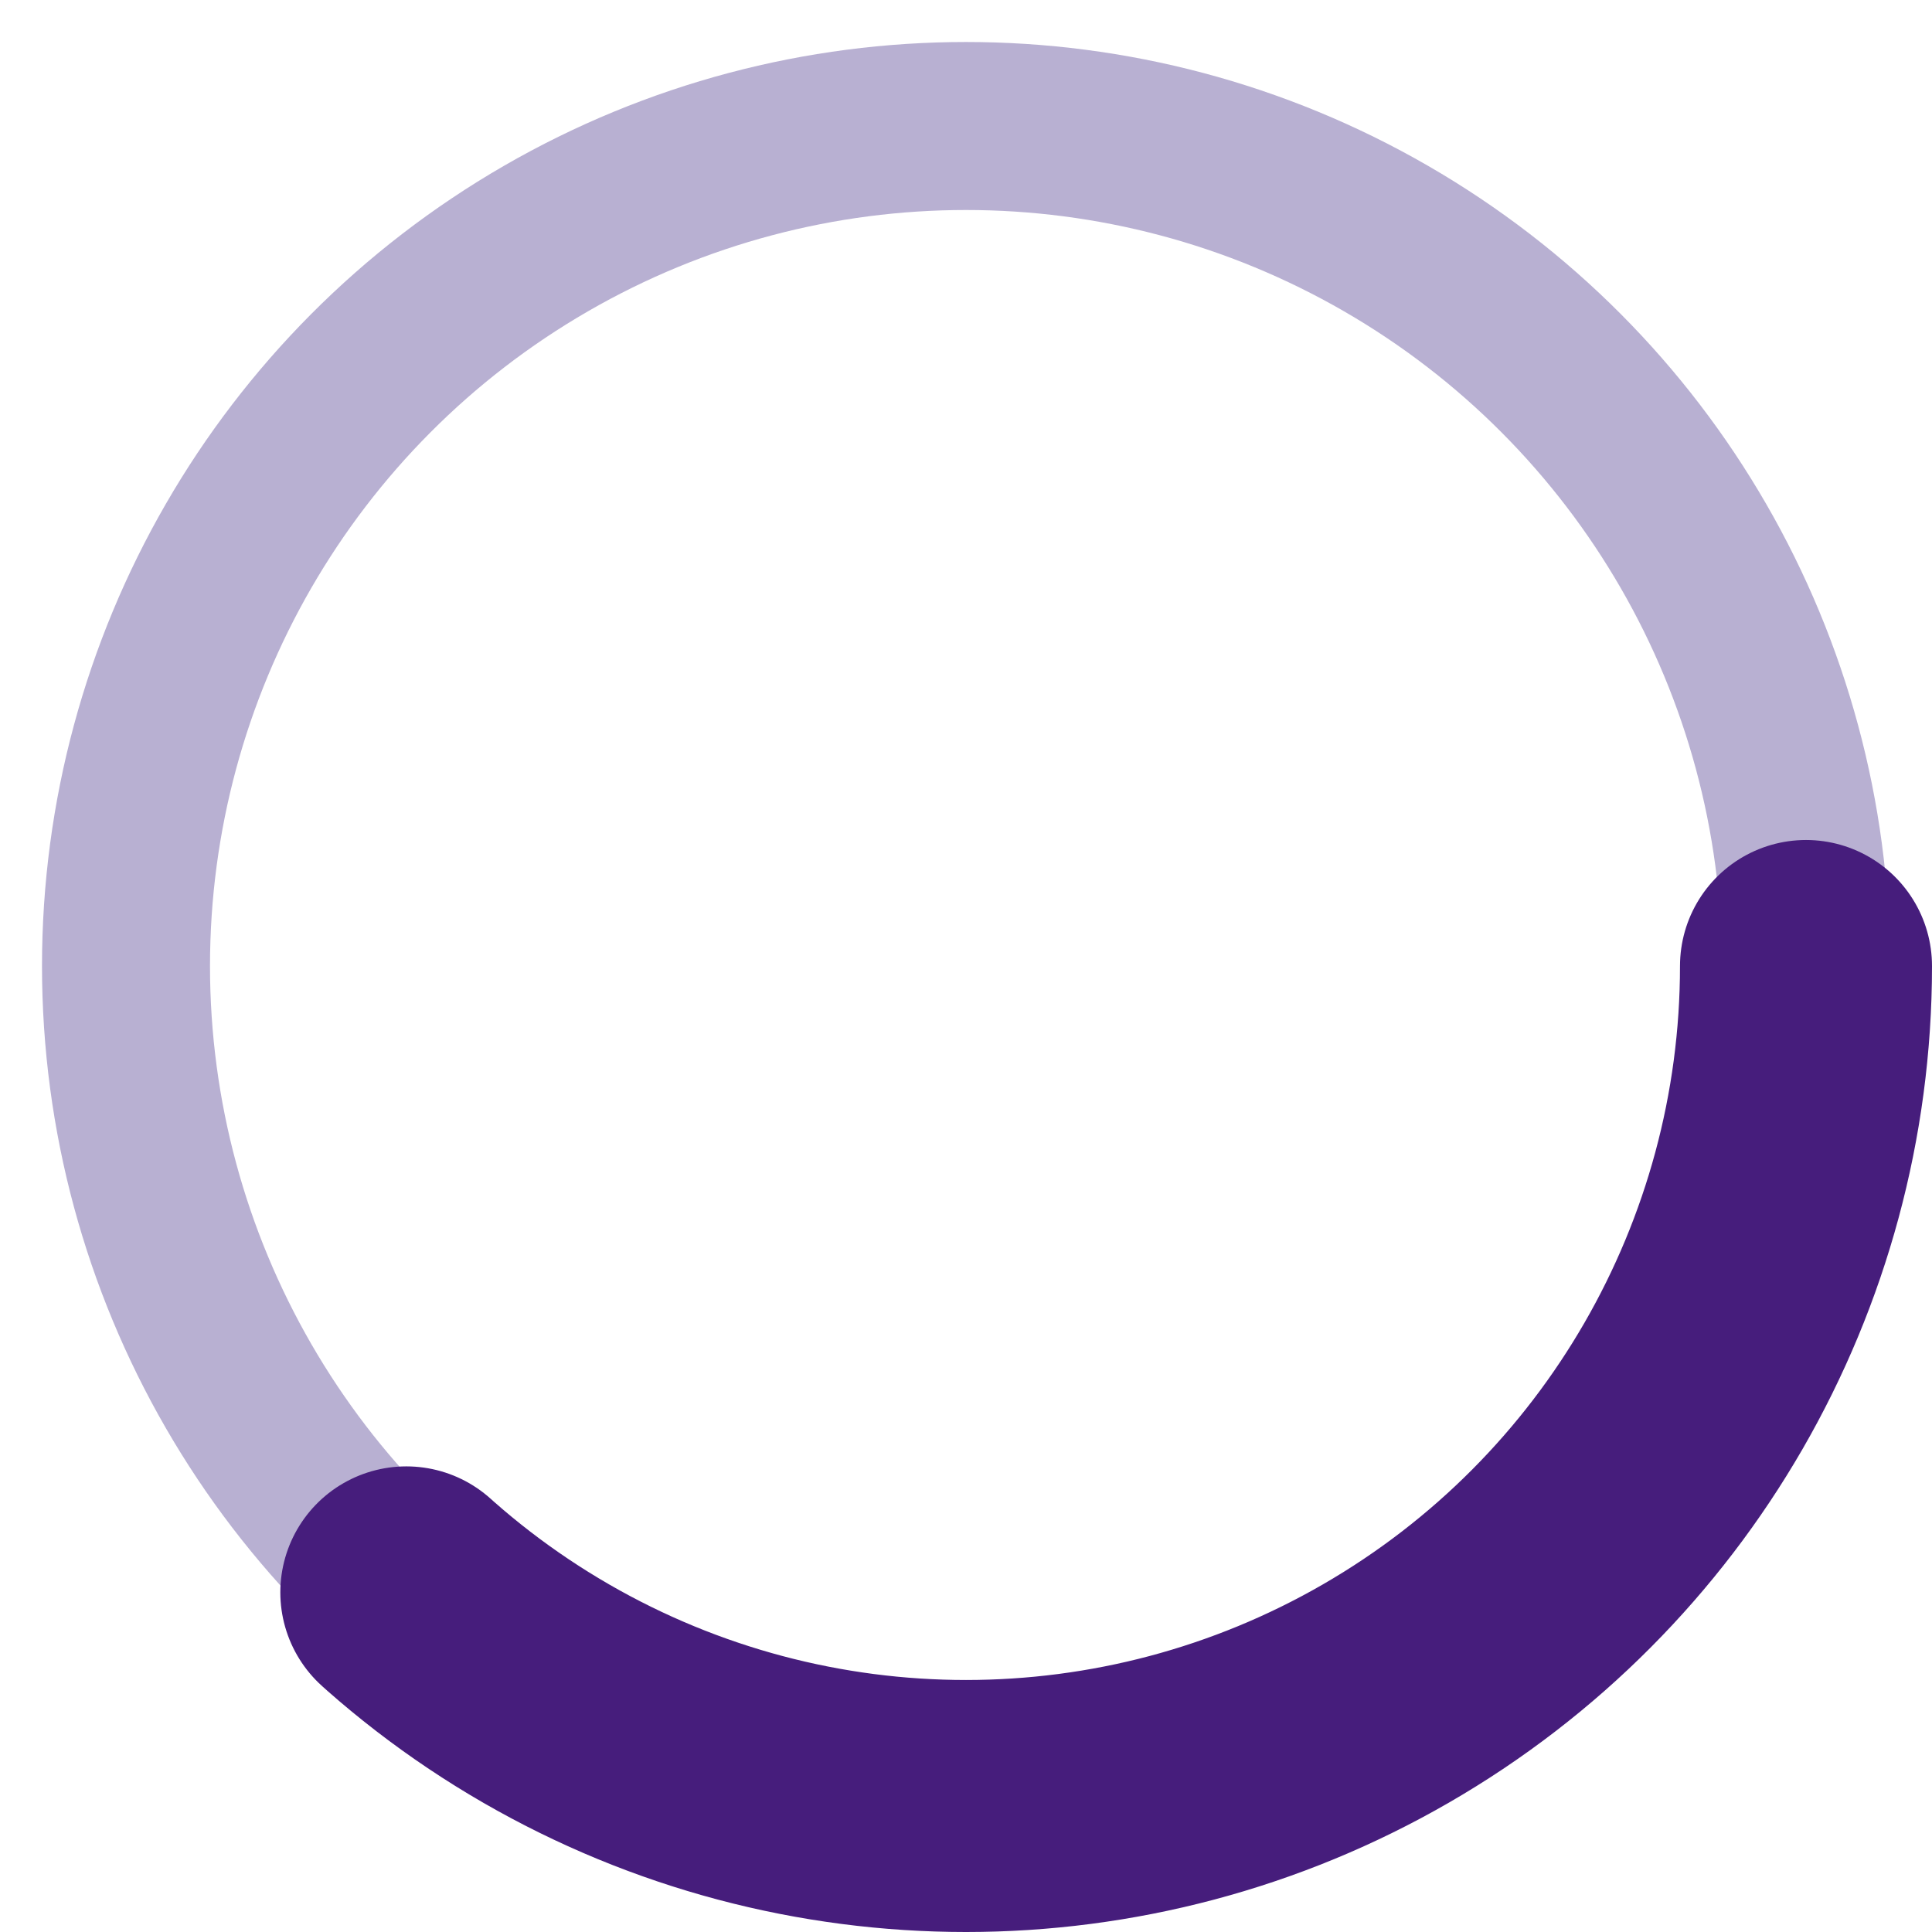 <svg xmlns="http://www.w3.org/2000/svg" width="23" height="23" viewBox="0 0 23 23"><defs><style>.a,.b{fill:none;}.a{stroke:#b8b0d2;stroke-width:2px;}.b{stroke:#461d7c;stroke-linecap:round;stroke-width:3px;stroke-dasharray:23 44;}</style></defs><g transform="translate(-492 -999)"><circle class="a" cx="10" cy="10" r="10" transform="translate(493.5 1000.5)"/><circle class="b" cx="10" cy="10" r="10" transform="translate(493.5 1000.5)"/></g></svg>